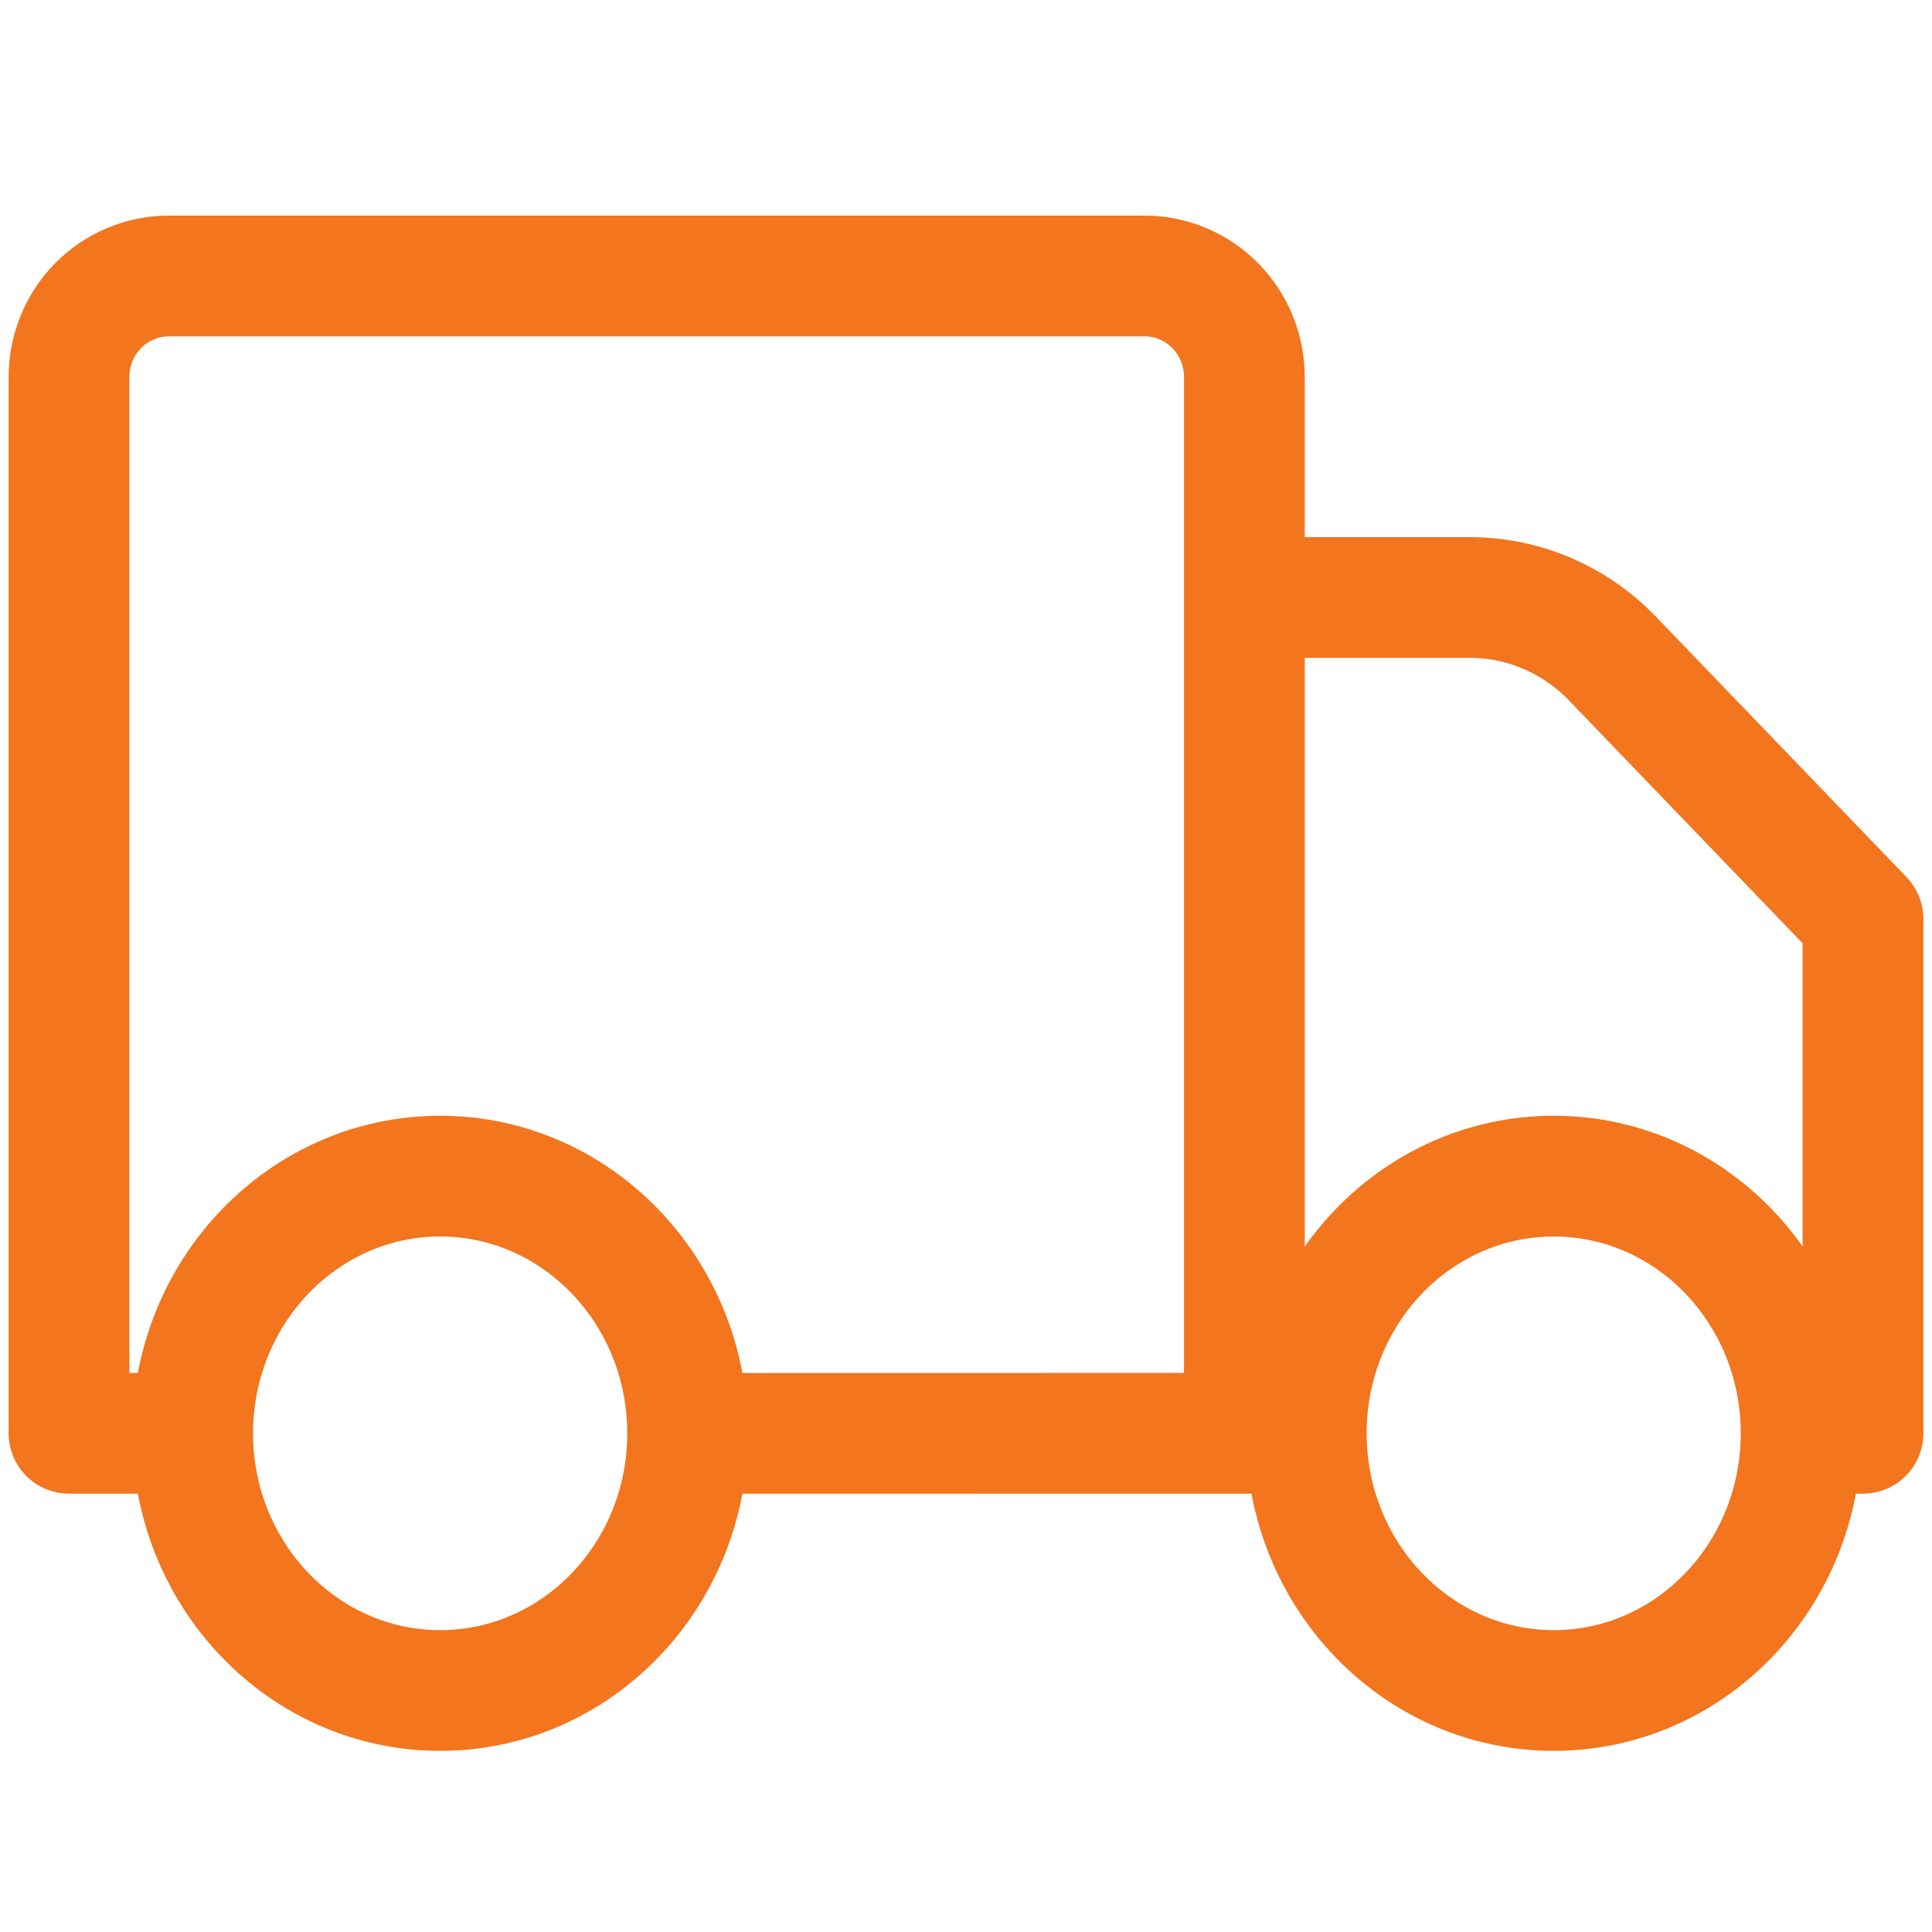 <svg width="56" height="56" viewBox="0 0 56 56" fill="none" xmlns="http://www.w3.org/2000/svg">
<path d="M19.931 41.547C19.931 45.661 16.719 49 12.758 49C8.798 49 5.585 45.661 5.585 41.544M19.931 41.547C19.931 37.432 16.719 34.091 12.758 34.091C8.798 34.091 5.585 37.429 5.585 41.544M19.931 41.547L36.069 41.544M5.585 41.544H2V10.929C2 10.152 2.304 9.407 2.846 8.858C3.388 8.309 4.123 8 4.889 8H33.18C33.946 8 34.681 8.309 35.222 8.858C35.764 9.407 36.069 10.152 36.069 10.929V17.319M36.069 41.544H37.863M36.069 41.544V17.319M36.069 17.319H42.6C43.371 17.319 44.133 17.475 44.843 17.778C45.553 18.082 46.196 18.526 46.734 19.085L54 26.637V41.544H52.206M52.206 41.544C52.206 45.661 48.996 49 45.036 49C41.075 49 37.863 45.661 37.863 41.544M52.206 41.544C52.206 37.429 48.996 34.091 45.036 34.091C41.075 34.091 37.863 37.429 37.863 41.544" stroke="#F3751E" stroke-width="3.5" stroke-linecap="round" stroke-linejoin="round"/>
</svg>
